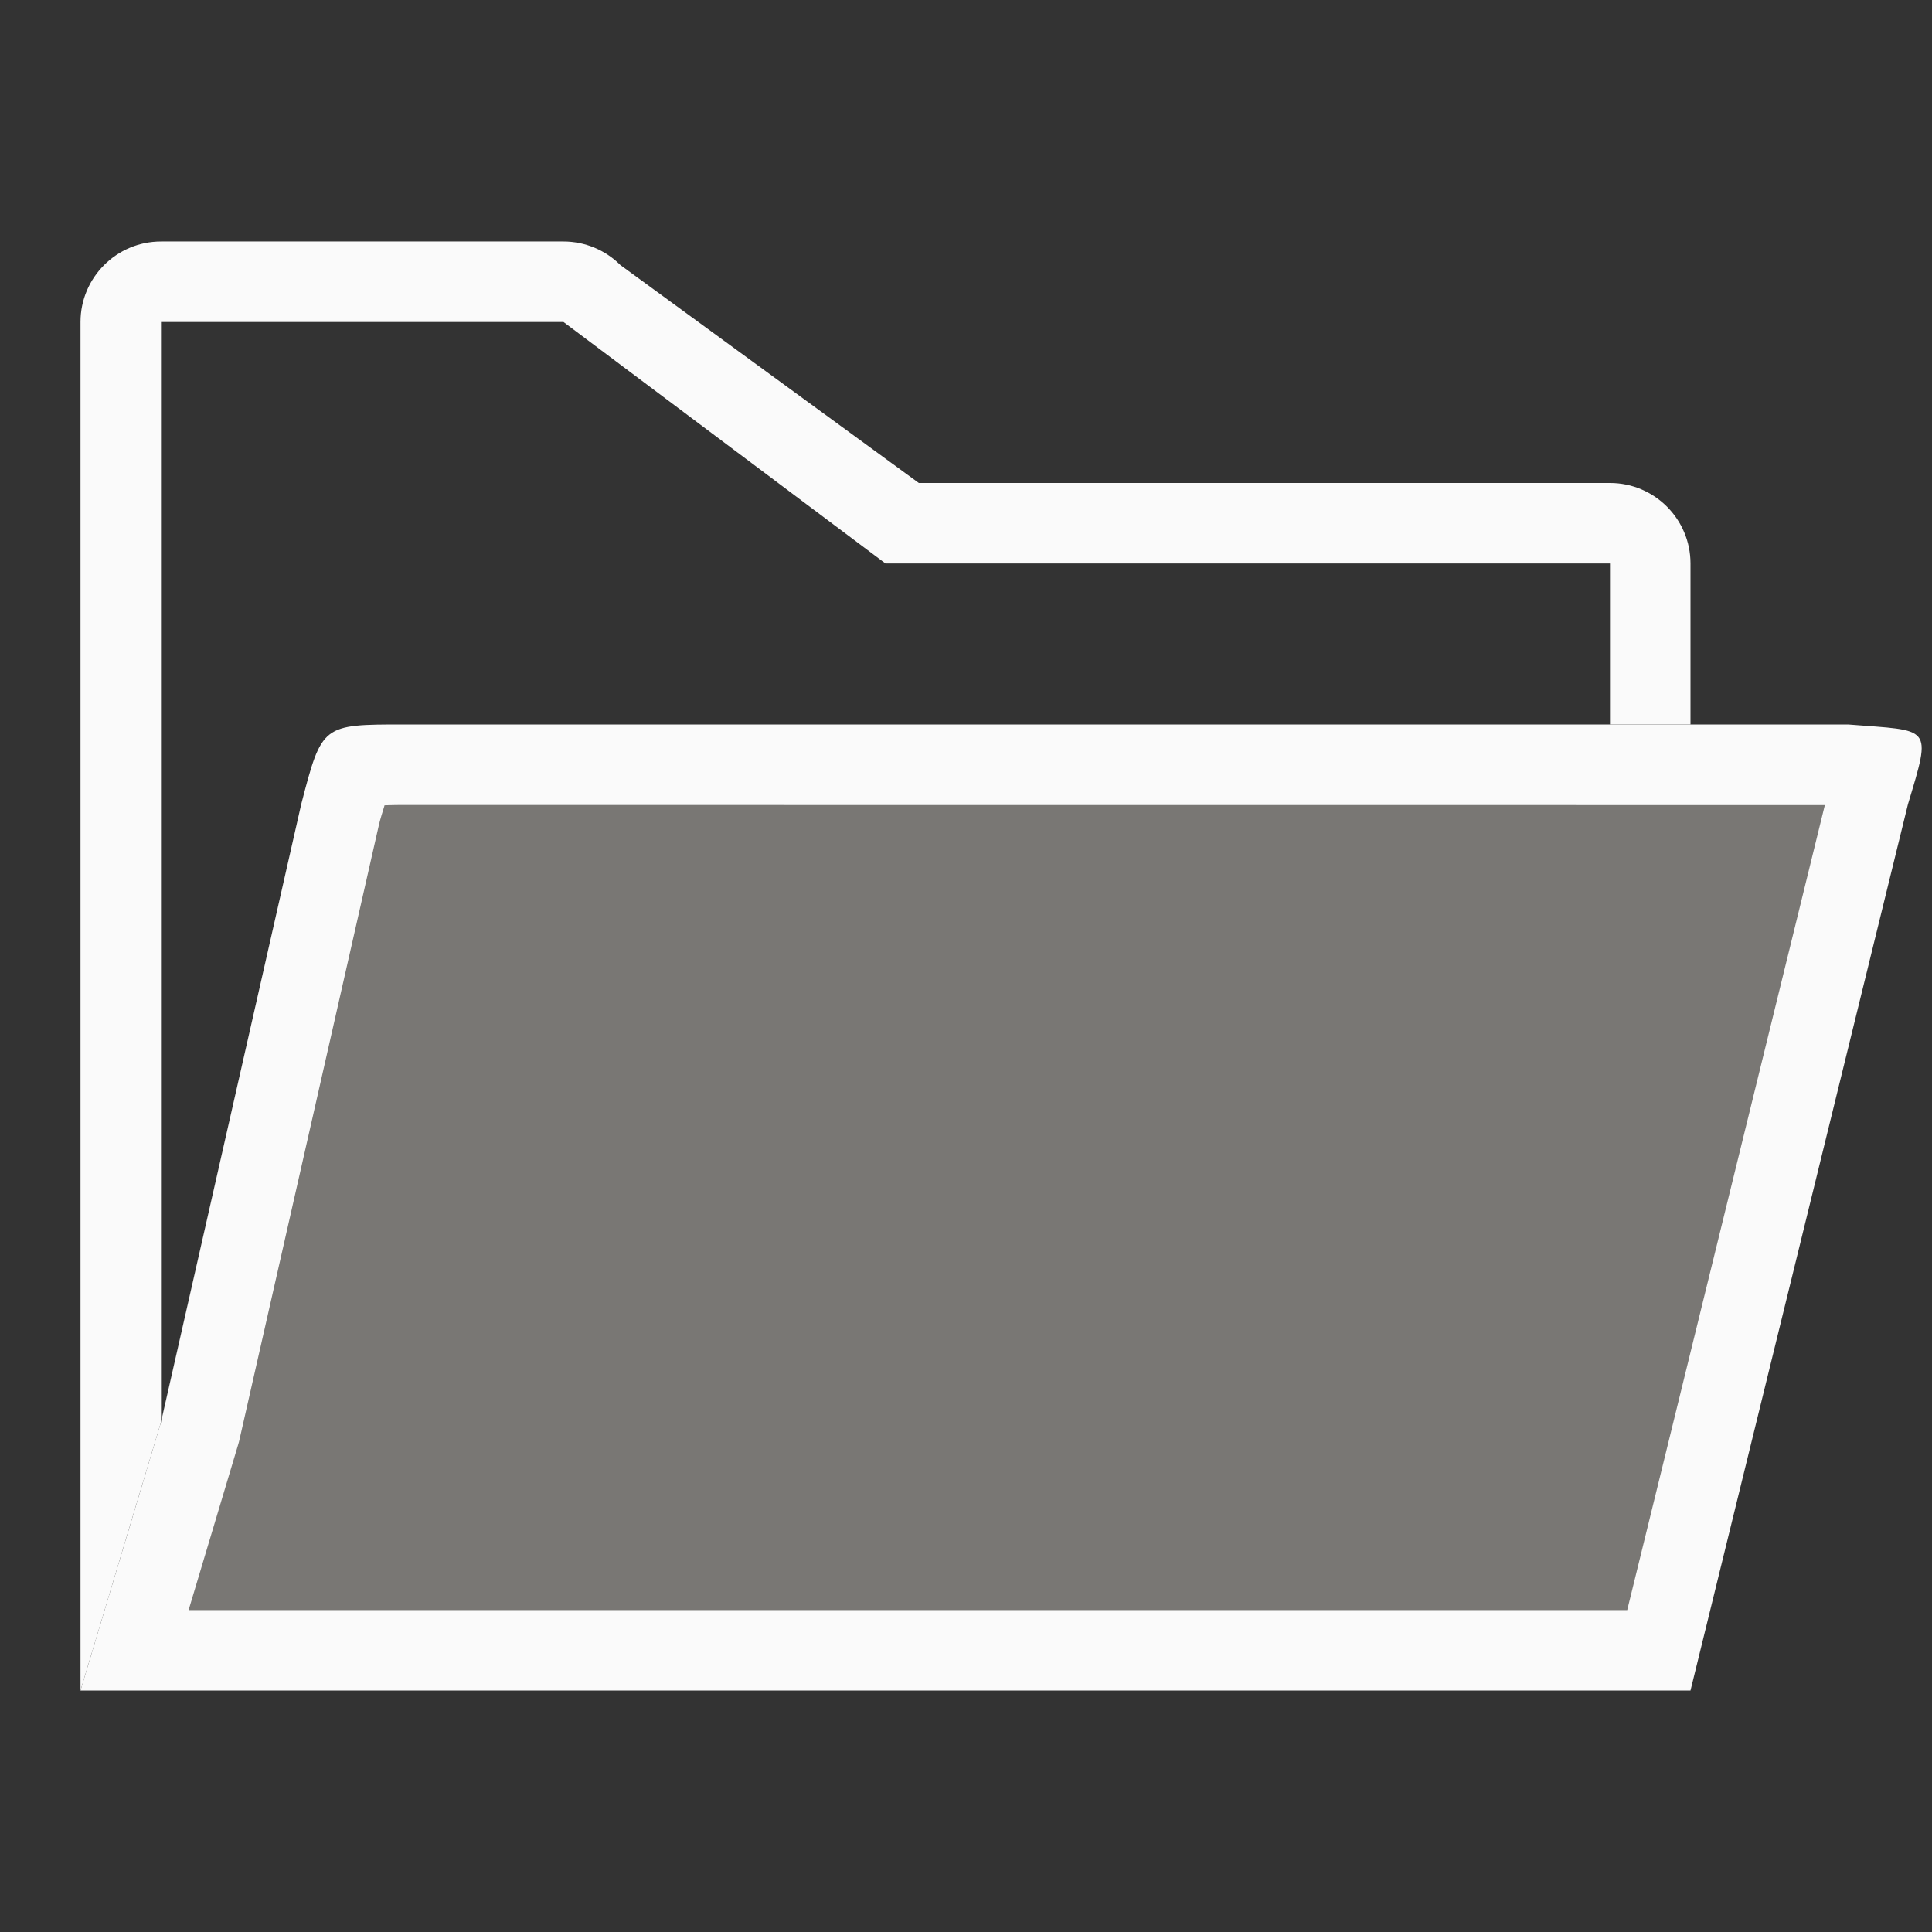 <svg viewBox="0 0 24 24" xmlns="http://www.w3.org/2000/svg"><rect x="0" y="0" width="24" height="24" fill="#333333" stroke="none"/><g fill-rule="evenodd"><path d="m2 3c-.552 0-1.0.448-1 1v17l1-3.334v-13.666h5l4 3h9v2h1v-2c-0-.552-.448-1-1-1h-8.586l-3.707-2.707c-.188-.188-.442-.293-.707-.293z" fill="#fafafa"/><path d="m1 21h1 18 1l2.701-11.008c.298-.993.295-.909-.744-.992h-1.957-1-14.979c-1.021 0-1.021-.001-1.279.99l-1.742 7.676z" fill="#fafafa"/><path d="m5.021 10c-.127 0-.161.002-.244.004-.02.07-.033.103-.061.207l-.004.02c-.002.006-.002.005-.004.012l-1.734 7.645a1 1 0 0 1 -.018.066l-.613 2.047h17.656.215l2.455-10h-1.67-1z" fill="#797774"/></g></svg>